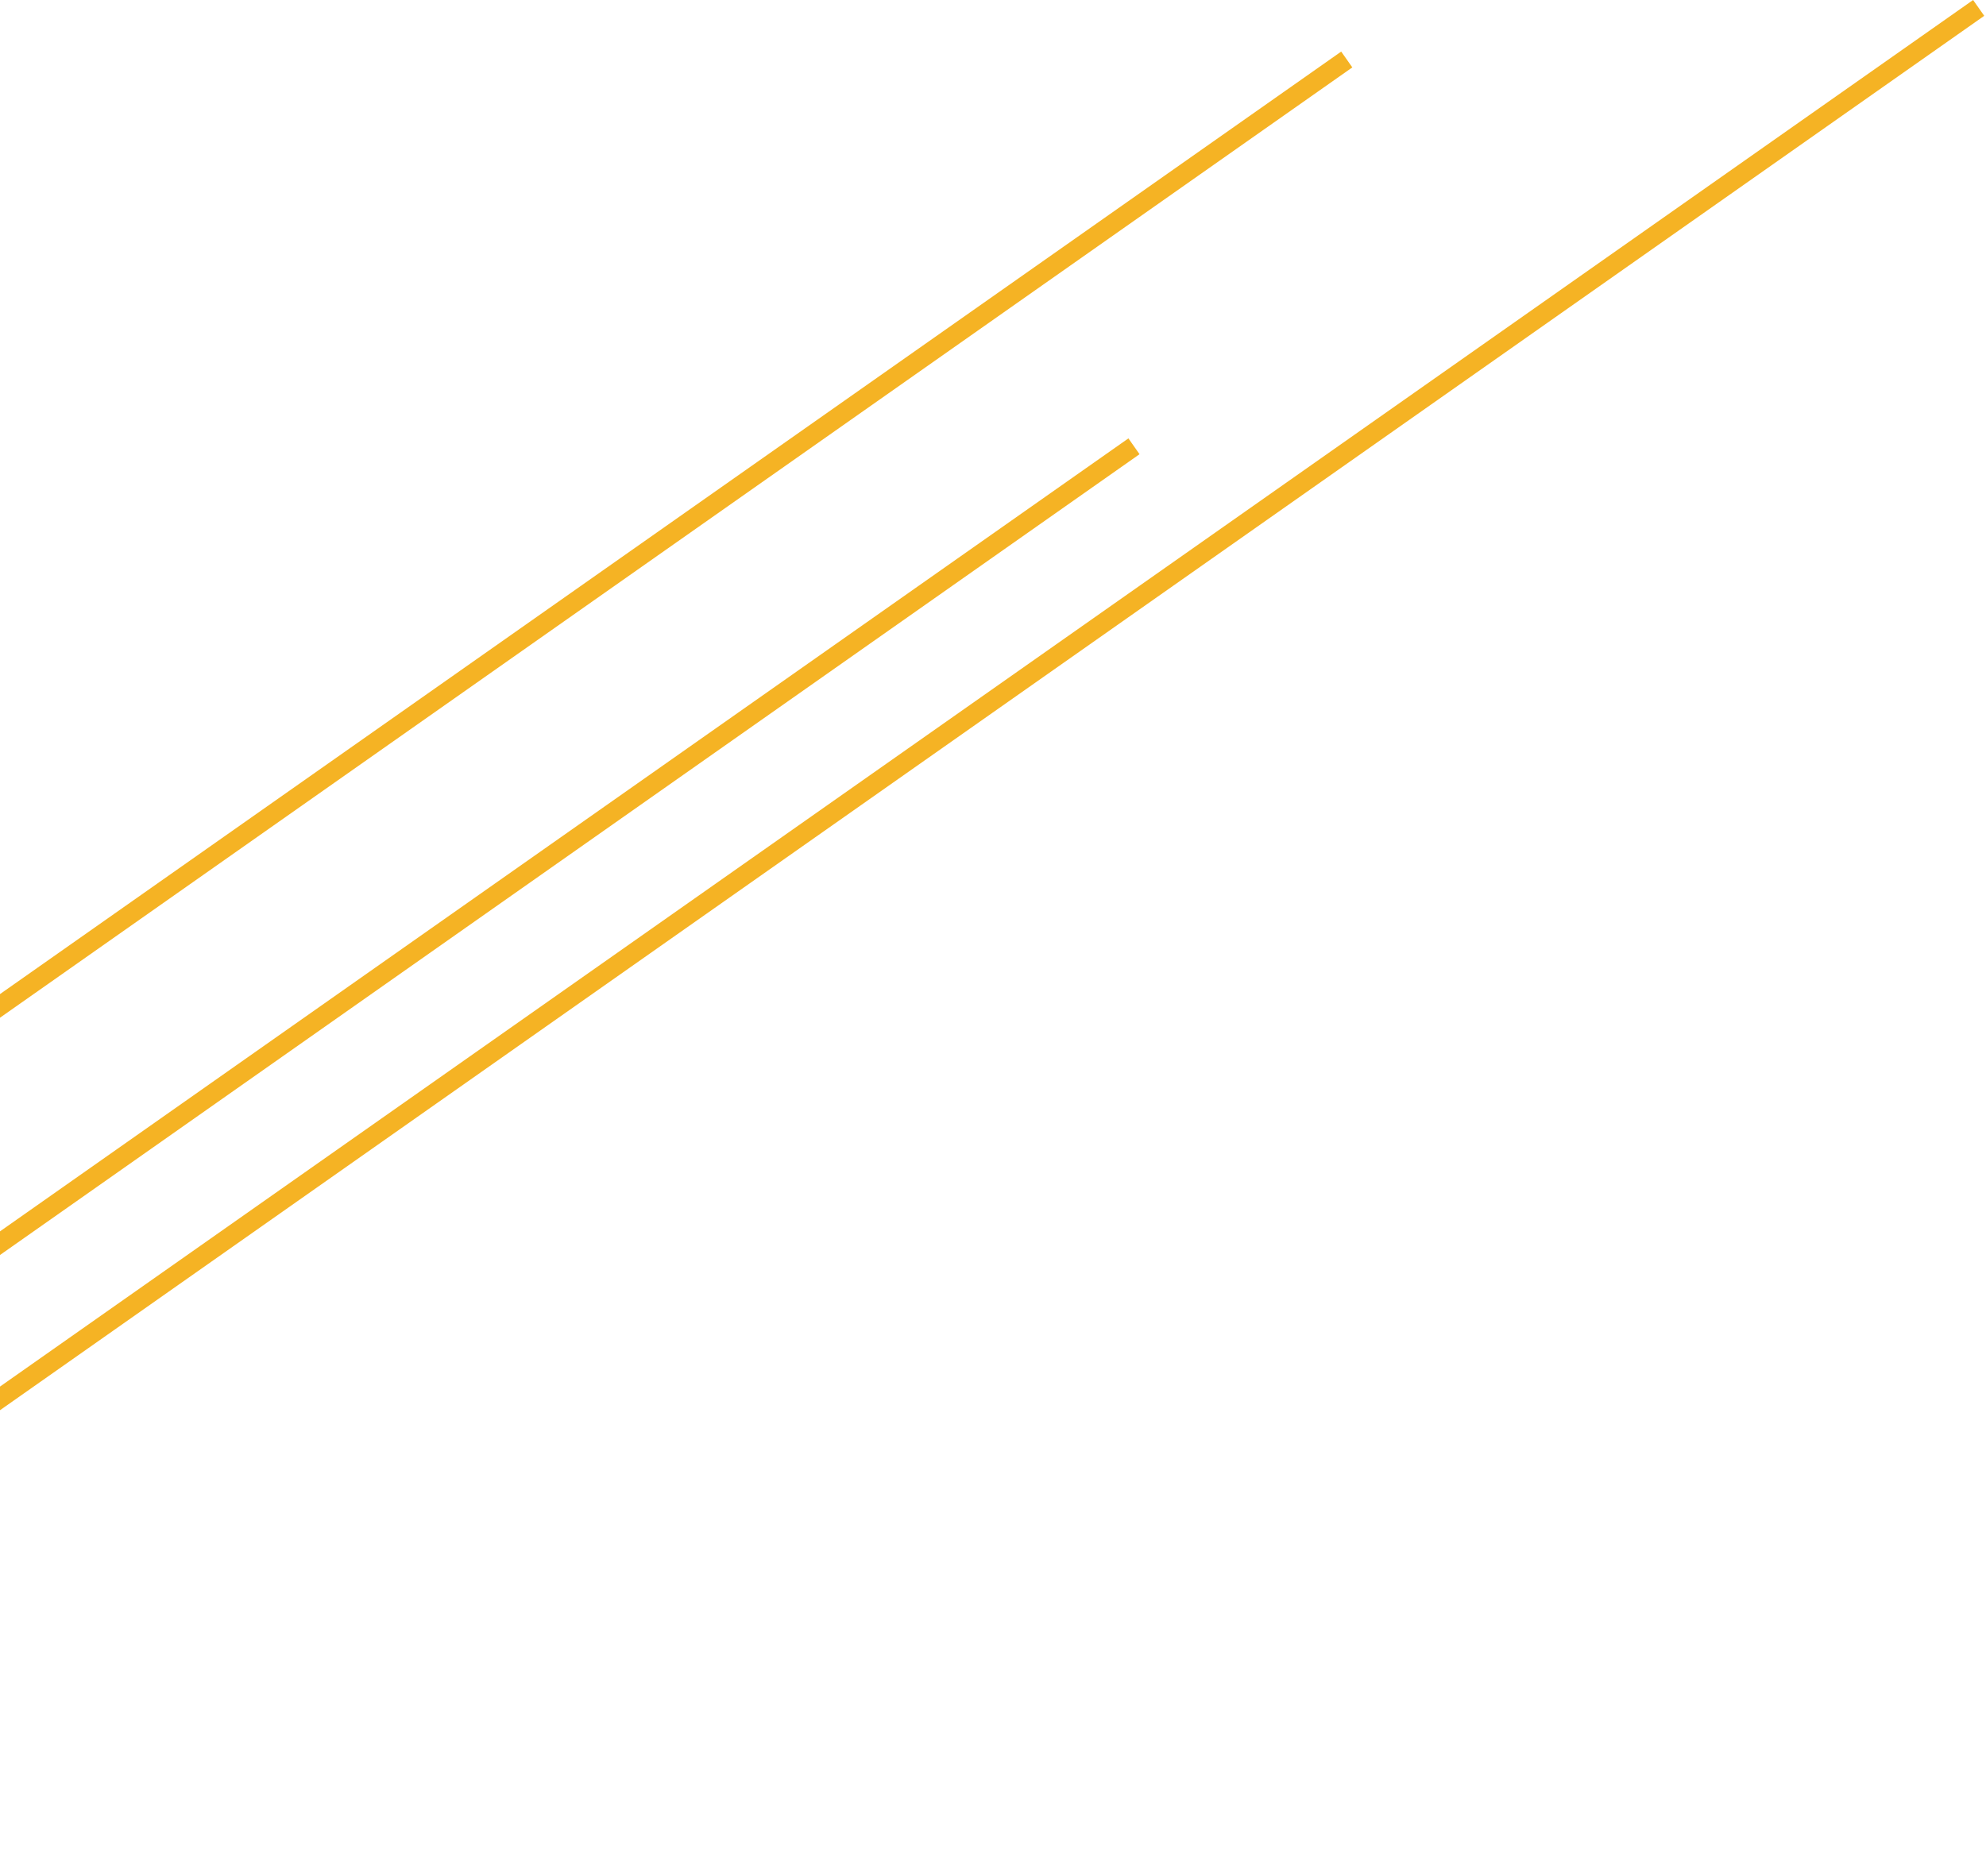 <svg width="308" height="291" viewBox="0 0 308 291" fill="none" xmlns="http://www.w3.org/2000/svg">
<line x1="208.863" y1="9.227" x2="-104.137" y2="229.227" stroke="#F5B324" stroke-width="3"/>
<line x1="175.863" y1="69.227" x2="-137.137" y2="289.227" stroke="#F5B324" stroke-width="3"/>
<line x1="306.863" y1="1.227" x2="-6.137" y2="221.227" stroke="#F5B324" stroke-width="3"/>
</svg>
